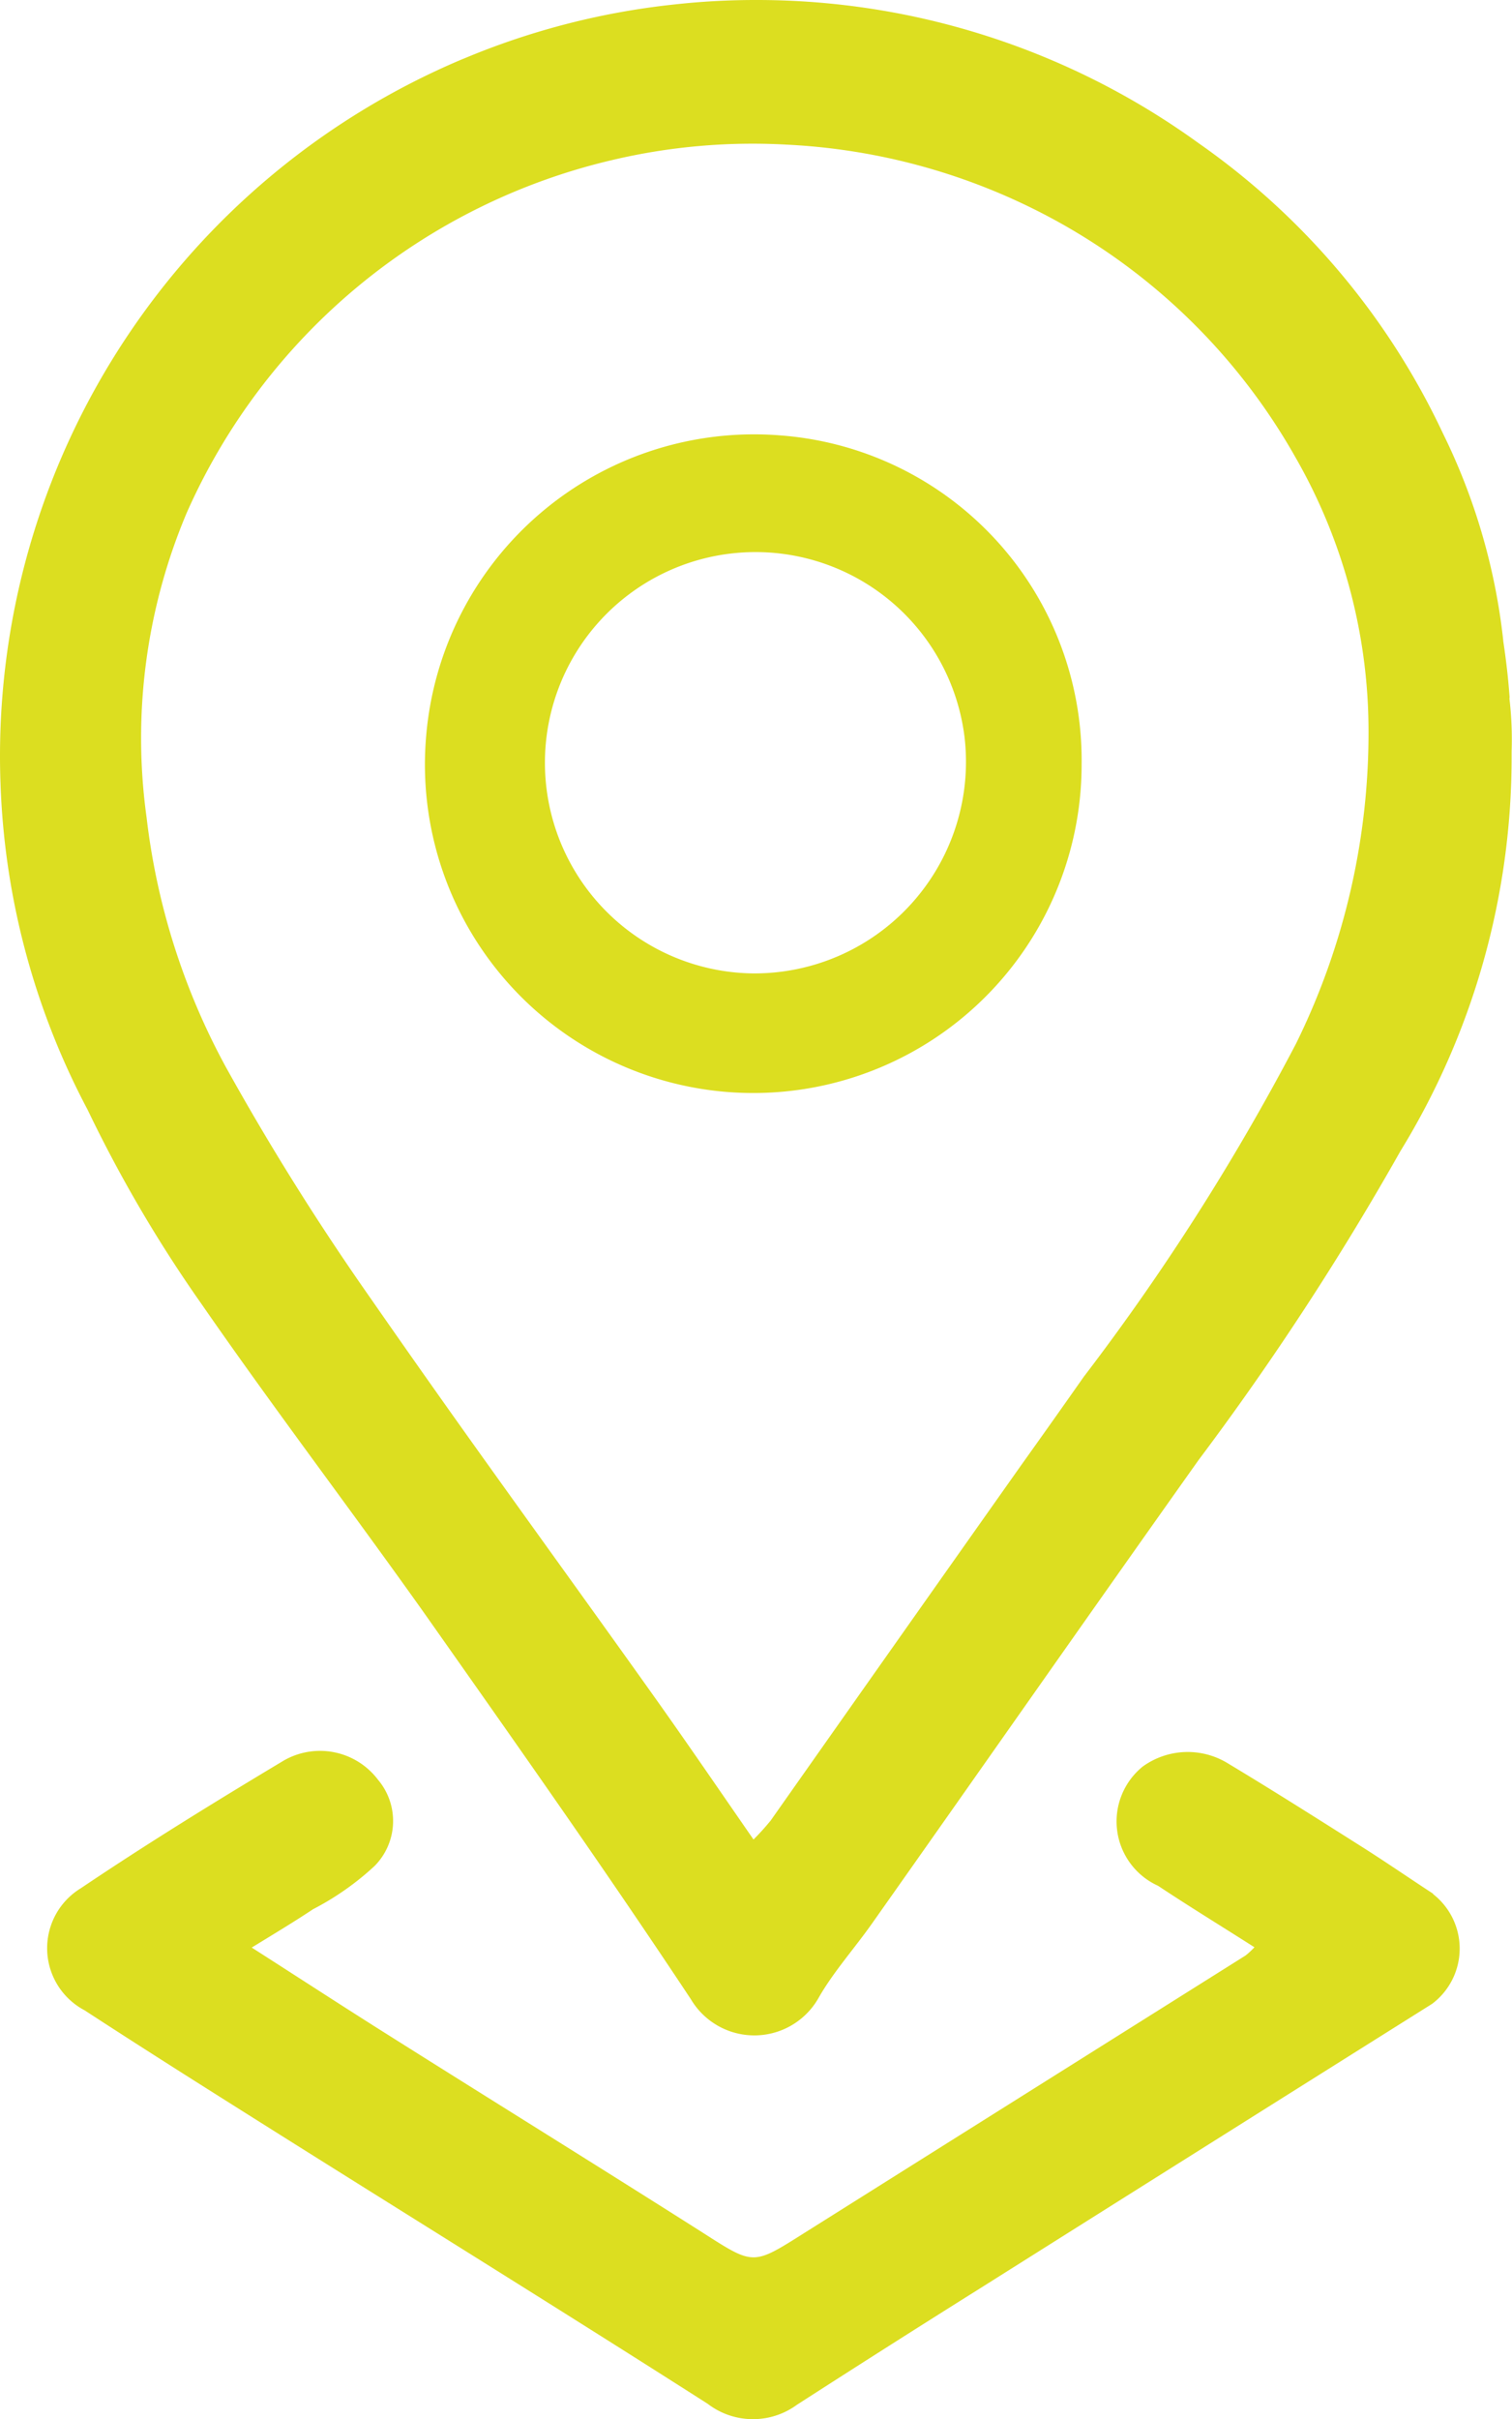 <svg id="Group_5557" data-name="Group 5557" xmlns="http://www.w3.org/2000/svg" xmlns:xlink="http://www.w3.org/1999/xlink" width="19.695" height="31.5" viewBox="0 0 19.695 31.5">
  <defs>
    <clipPath id="clip-path">
      <rect id="Rectangle_188" data-name="Rectangle 188" width="19.695" height="31.5" fill="#dcde20"/>
    </clipPath>
  </defs>
  <g id="Group_118" data-name="Group 118" clip-path="url(#clip-path)">
    <path id="Path_16874" data-name="Path 16874" d="M19.663,9.092a.142.142,0,0,0,0-.026c-.018-.243-.046-.482-.082-.719,0,0,0,0,0-.007a8.082,8.082,0,0,0-.787-2.7,9.576,9.576,0,0,0-3.173-3.77l-.014-.01A9.815,9.815,0,0,0,9.846,0,9.638,9.638,0,0,0,8.784.058,9.735,9.735,0,0,0,6.073.75L6.014.774A9.848,9.848,0,0,0,0,9.846q0,.184.007.365a9.774,9.774,0,0,0,1.134,4.238,17.681,17.681,0,0,0,1.48,2.524c.94,1.358,1.942,2.674,2.9,4.023C6.695,22.663,7.874,24.332,9,26.032A.961.961,0,0,0,10.67,26c.195-.336.46-.631.685-.95,1.421-2.013,2.833-4.033,4.259-6.042a37,37,0,0,0,2.627-4.019,9.8,9.8,0,0,0,1.449-5.145c0-.016,0-.032,0-.048a.062.062,0,0,0,0-.012,4.567,4.567,0,0,0-.029-.694M10.031,23.713a3.006,3.006,0,0,1-.216.238c-.441-.636-.869-1.264-1.31-1.883-.719-1.01-1.445-2.013-2.166-3.021q-.772-1.078-1.528-2.166a33.692,33.692,0,0,1-1.871-2.991,8.957,8.957,0,0,1-1.03-3.242,7.532,7.532,0,0,1,.524-3.975,8.076,8.076,0,0,1,5.544-4.59,7.95,7.95,0,0,1,2.263-.2,8.12,8.12,0,0,1,3.44.95,8,8,0,0,1,3.193,3.121A7.156,7.156,0,0,1,17.826,9.5a9.149,9.149,0,0,1-.946,4.092,30.254,30.254,0,0,1-2.763,4.334q-.4.57-.808,1.141-1.641,2.322-3.278,4.648" transform="translate(0 0)" fill="#dcde20"/>
    <path id="Path_16875" data-name="Path 16875" d="M25.622,279.205c-.306-.2-.61-.409-.92-.606-.586-.371-1.173-.743-1.767-1.1a1,1,0,0,0-1.1.047.92.92,0,0,0,.2,1.553c.408.271.827.527,1.255.8a1.019,1.019,0,0,1-.115.107q-2.874,1.806-5.748,3.613c-.67.423-.656.423-1.317,0-1.351-.858-2.711-1.7-4.064-2.553-.595-.374-1.184-.758-1.817-1.163.3-.184.553-.336.8-.5a3.618,3.618,0,0,0,.8-.562.832.832,0,0,0,.044-1.124.947.947,0,0,0-1.225-.25c-.893.535-1.781,1.082-2.644,1.663a.914.914,0,0,0,.048,1.59c.85.554,1.709,1.094,2.567,1.634,1.85,1.163,3.708,2.314,5.55,3.49a.969.969,0,0,0,1.162.012q1.191-.767,2.392-1.52,2.939-1.852,5.881-3.7a.9.9,0,0,0,.008-1.433" transform="translate(-6.95 -254.545)" fill="#dcde20"/>
    <path id="Path_16876" data-name="Path 16876" d="M71.987,68.841a4.286,4.286,0,0,0-4.6,3.917,4.277,4.277,0,1,0,8.538.365,4.241,4.241,0,0,0-3.939-4.282m-.352,7.006A2.743,2.743,0,1,1,74.4,72.772a2.755,2.755,0,0,1-2.763,3.075" transform="translate(-61.836 -63.173)" fill="#dcde20"/>
  </g>
</svg>
